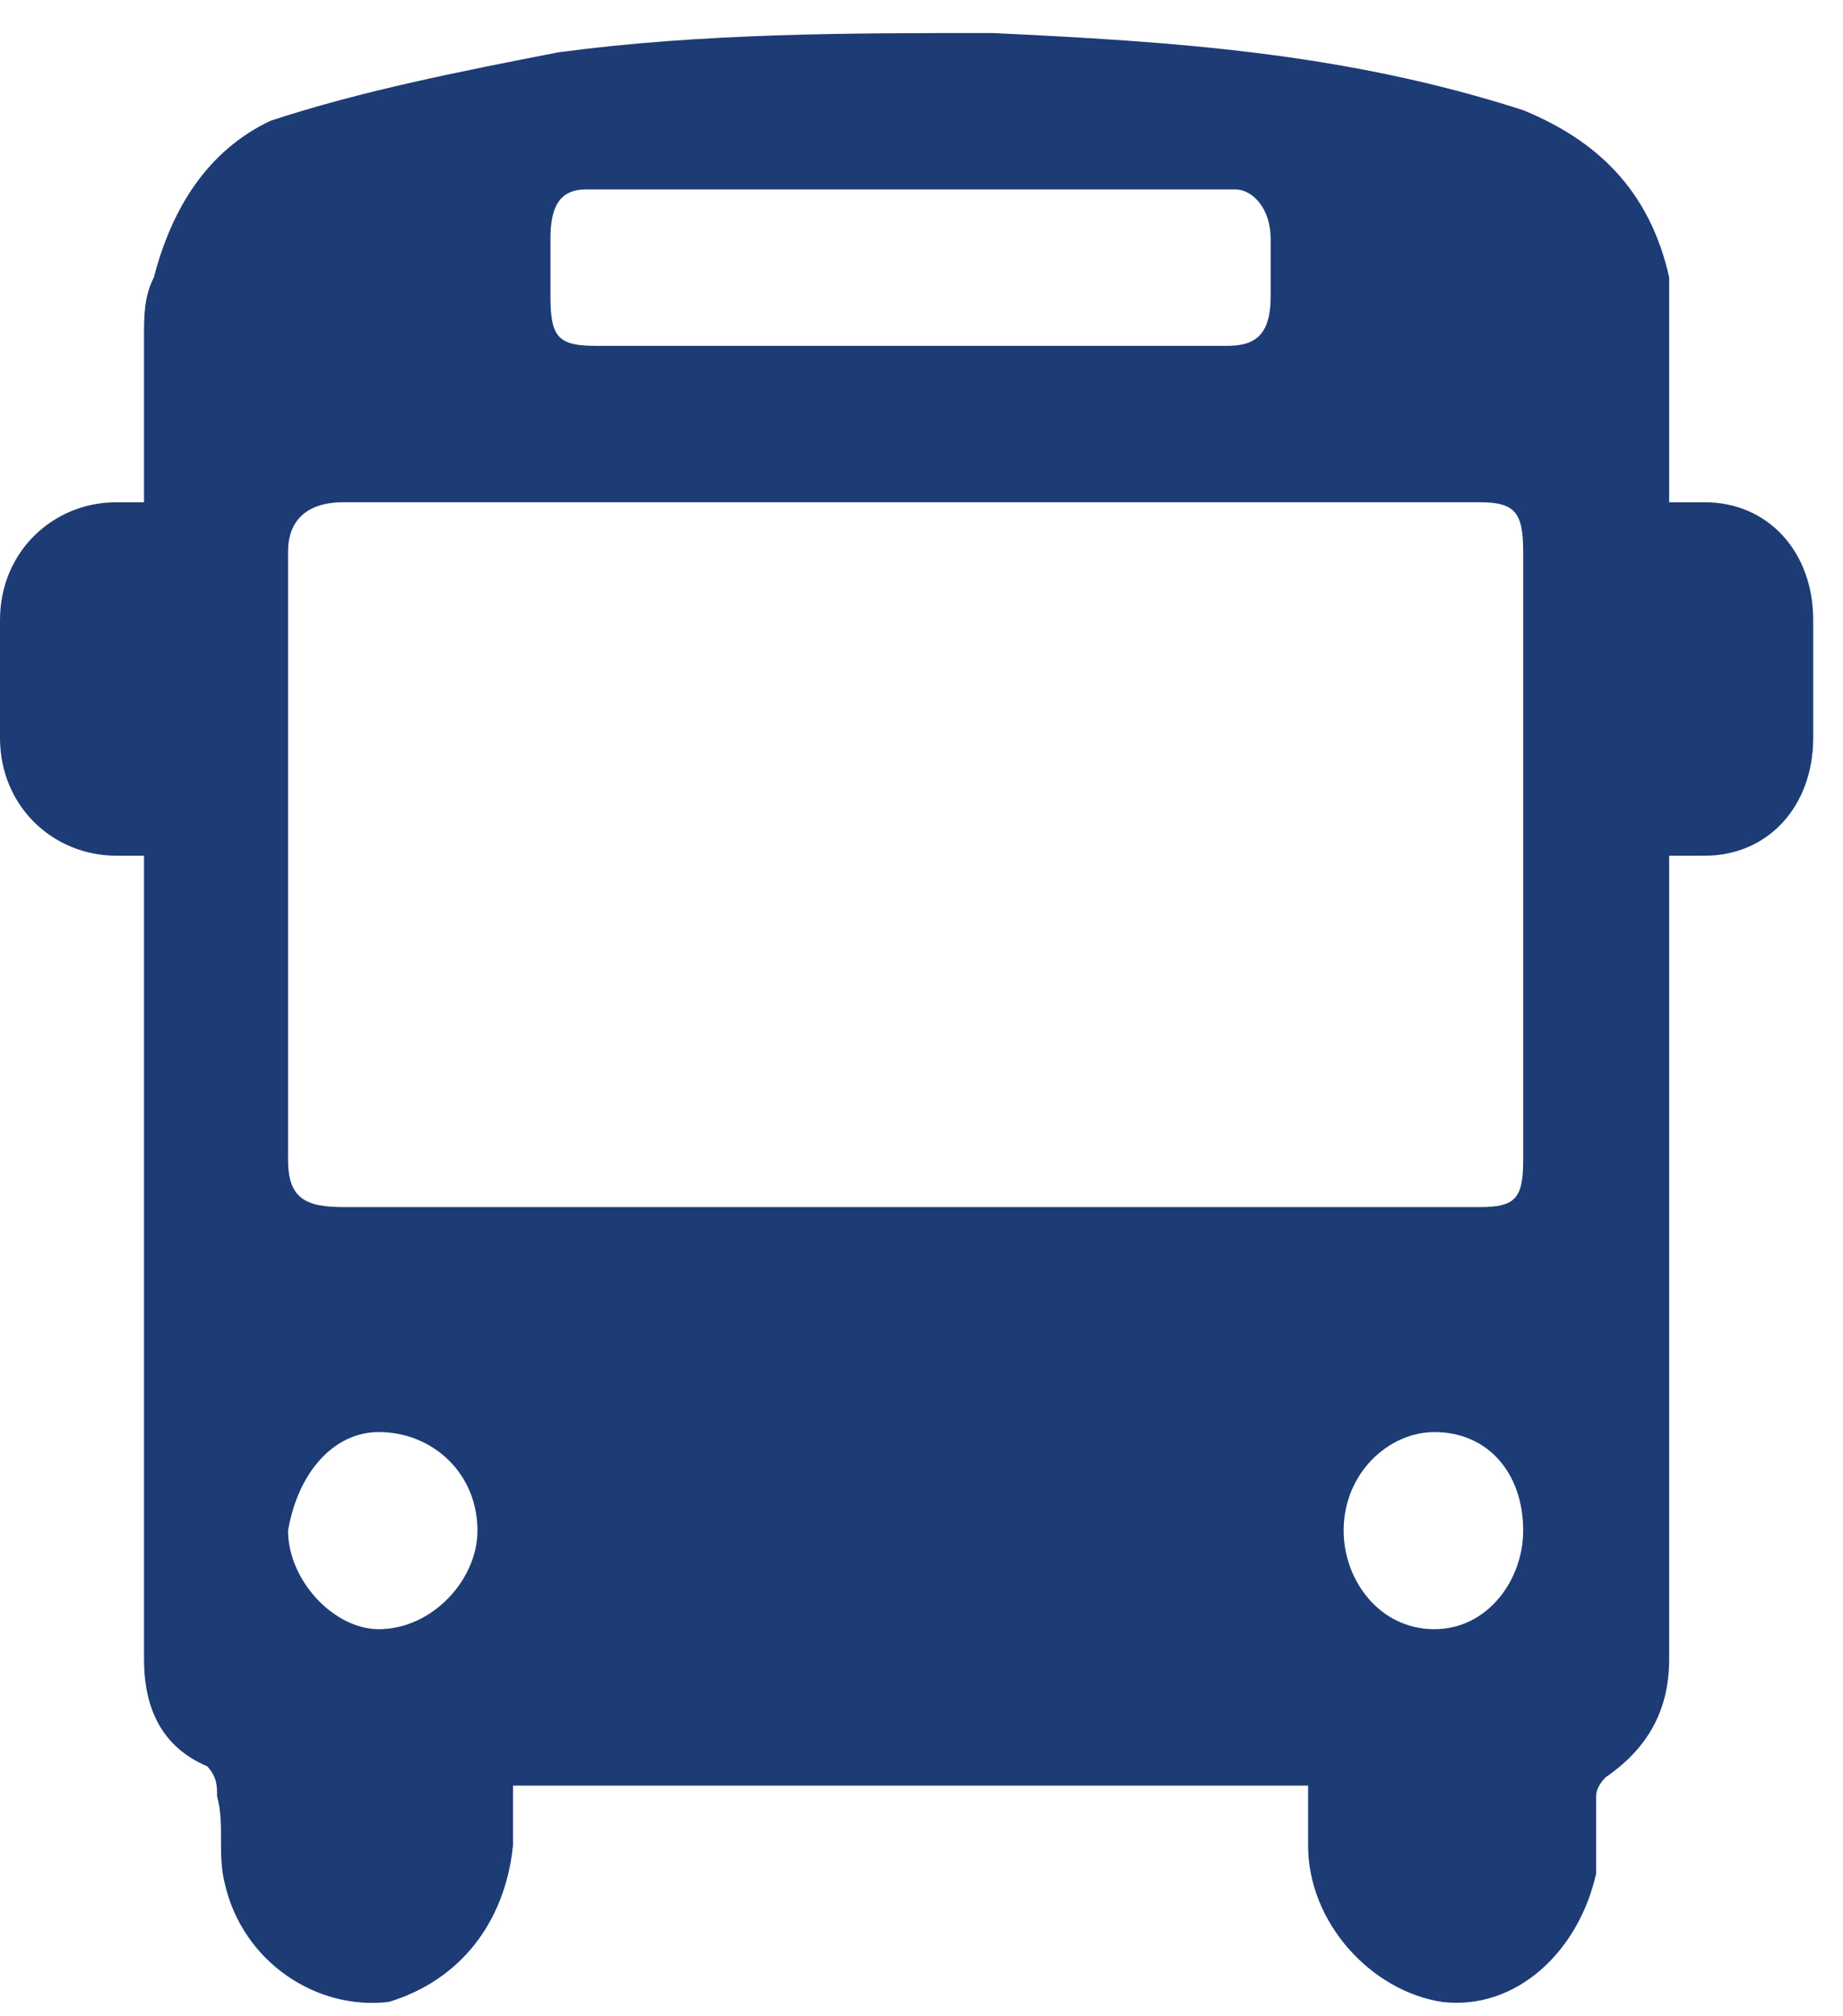<svg width="43" height="47" viewBox="0 0 43 47" fill="none" xmlns="http://www.w3.org/2000/svg">
<path fill-rule="evenodd" clip-rule="evenodd" d="M30.52 41.635C24.214 41.635 18.091 41.635 11.969 41.635C11.969 42.084 11.969 42.534 11.969 43.033C11.785 44.832 10.726 46.181 9.069 46.68C7.365 46.88 5.662 45.731 5.248 43.933C5.064 43.233 5.248 42.534 5.064 41.884C5.064 41.635 5.064 41.435 4.834 41.185C3.775 40.735 3.36 39.836 3.36 38.687C3.36 32.742 3.36 26.548 3.36 20.653C3.36 20.403 3.36 20.153 3.36 19.953C3.176 19.953 2.946 19.953 2.716 19.953C1.243 19.953 0 18.805 0 17.206C0 16.307 0 15.357 0 14.458C0 12.86 1.243 11.711 2.716 11.711C2.946 11.711 3.176 11.711 3.36 11.711C3.36 10.362 3.36 9.213 3.36 7.864C3.36 7.365 3.36 6.915 3.591 6.465C4.005 4.867 4.834 3.518 6.307 2.818C8.424 2.119 10.726 1.669 13.027 1.22C16.388 0.77 19.794 0.77 23.155 0.77C27.344 0.97 31.349 1.22 35.538 2.569C37.241 3.268 38.484 4.417 38.944 6.465C38.944 6.715 38.944 7.165 38.944 7.365C38.944 8.763 38.944 10.112 38.944 11.711C39.129 11.711 39.543 11.711 39.773 11.711C41.246 11.711 42.305 12.86 42.305 14.458C42.305 15.357 42.305 16.307 42.305 17.206C42.305 18.805 41.246 19.953 39.773 19.953C39.543 19.953 39.359 19.953 38.944 19.953C38.944 20.153 38.944 20.403 38.944 20.653C38.944 26.548 38.944 32.493 38.944 38.687C38.944 39.836 38.484 40.735 37.471 41.435C37.471 41.435 37.241 41.635 37.241 41.884C37.241 42.334 37.241 43.033 37.241 43.683C36.827 45.531 35.354 46.88 33.651 46.68C31.993 46.43 30.52 44.832 30.52 43.033C30.52 42.534 30.52 42.084 30.52 41.635ZM21.268 11.711C16.848 11.711 12.429 11.711 8.01 11.711C7.135 11.711 6.721 12.16 6.721 12.86C6.721 17.655 6.721 22.451 6.721 27.047C6.721 27.947 7.135 28.146 8.01 28.146C16.848 28.146 25.687 28.146 34.525 28.146C35.354 28.146 35.538 27.947 35.538 27.047C35.538 22.451 35.538 17.655 35.538 12.86C35.538 11.96 35.354 11.711 34.525 11.711C30.106 11.711 25.687 11.711 21.268 11.711ZM21.268 8.064C23.753 8.064 26.101 8.064 28.633 8.064C29.231 8.064 29.646 7.864 29.646 6.915C29.646 6.465 29.646 6.016 29.646 5.566C29.646 4.867 29.231 4.417 28.817 4.417C23.753 4.417 18.736 4.417 13.672 4.417C13.027 4.417 12.843 4.867 12.843 5.566C12.843 6.016 12.843 6.465 12.843 6.915C12.843 7.864 13.027 8.064 13.902 8.064C16.204 8.064 18.736 8.064 21.268 8.064ZM11.14 35.69C11.14 34.341 10.081 33.392 8.838 33.392C7.78 33.392 6.951 34.341 6.721 35.69C6.721 36.839 7.78 37.988 8.838 37.988C10.081 37.988 11.14 36.839 11.14 35.69ZM35.538 35.69C35.538 34.341 34.709 33.392 33.467 33.392C32.408 33.392 31.349 34.341 31.349 35.69C31.349 36.839 32.178 37.988 33.467 37.988C34.709 37.988 35.538 36.839 35.538 35.69Z" fill="#1D3C76"/>
</svg>
